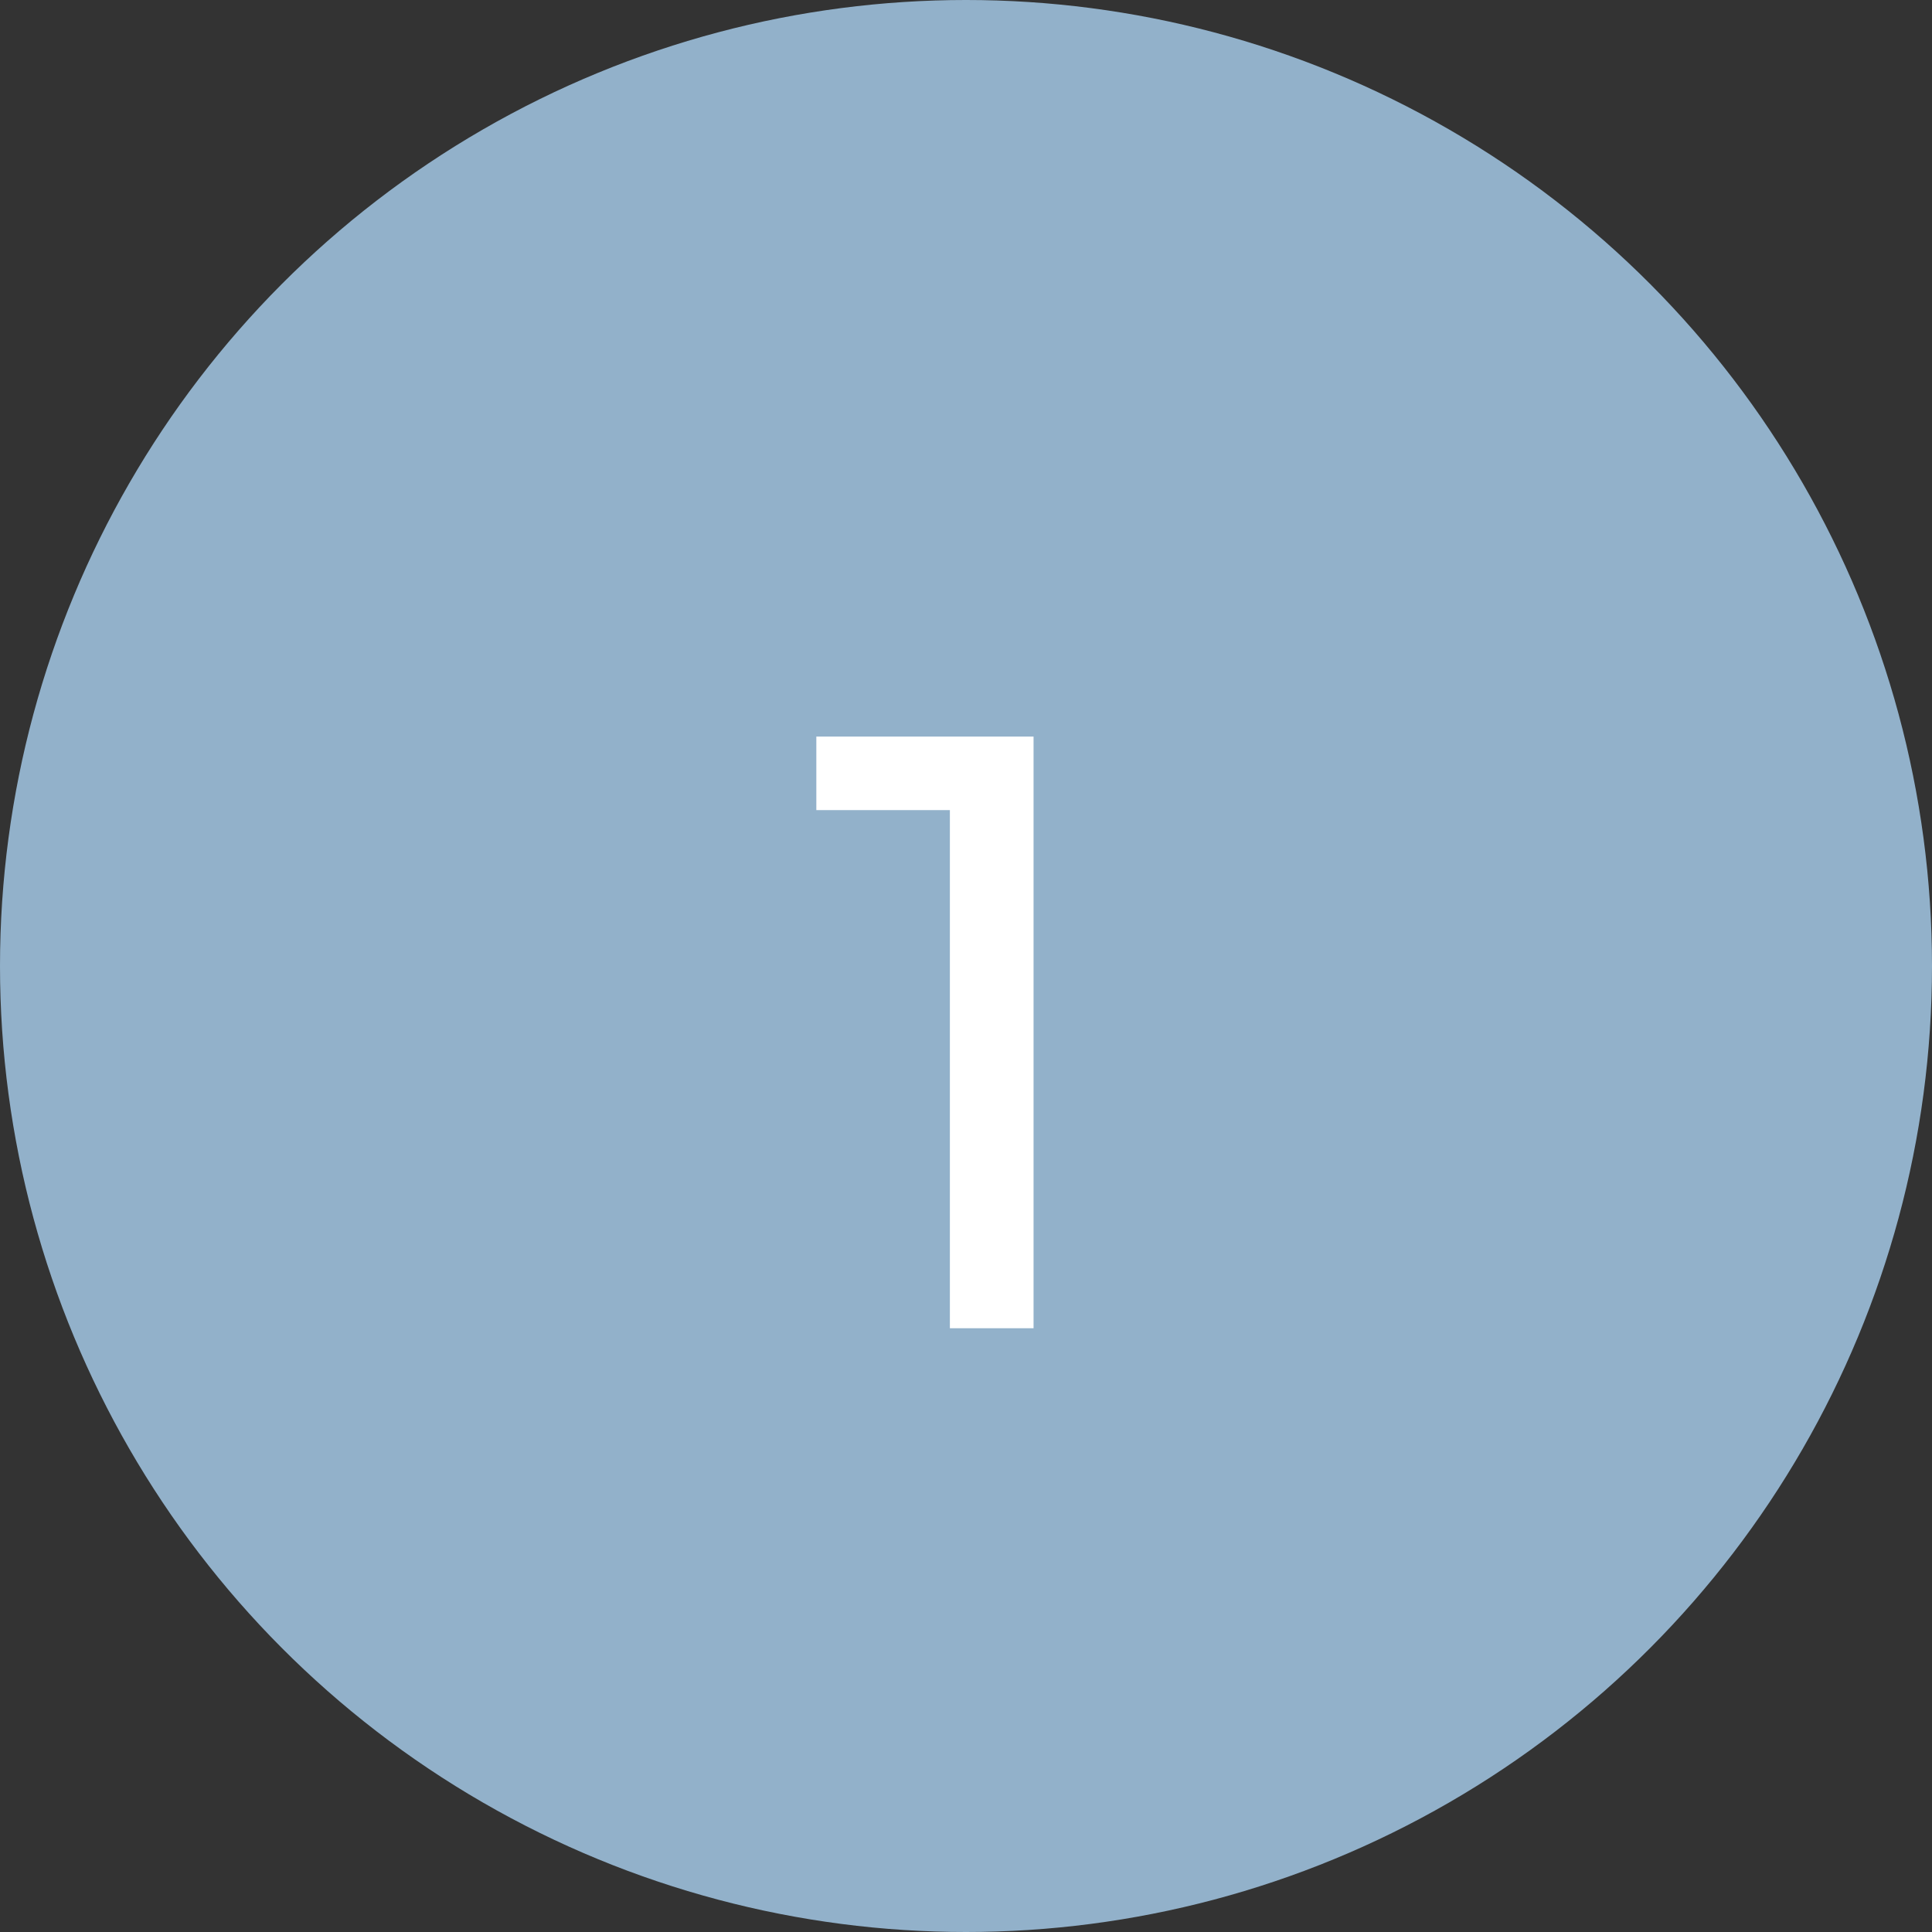 <?xml version="1.0" encoding="UTF-8"?> <svg xmlns="http://www.w3.org/2000/svg" width="32" height="32" viewBox="0 0 32 32" fill="none"><rect x="0" y="0" width="32" height="32" fill="#333333" stroke="none"/><circle cx="16" cy="16" r="16" fill="#92B1CA"></circle><path d="M15.733 22V12.76L16.335 13.418H13.521V12.2H17.119V22H15.733Z" fill="white"></path></svg> 